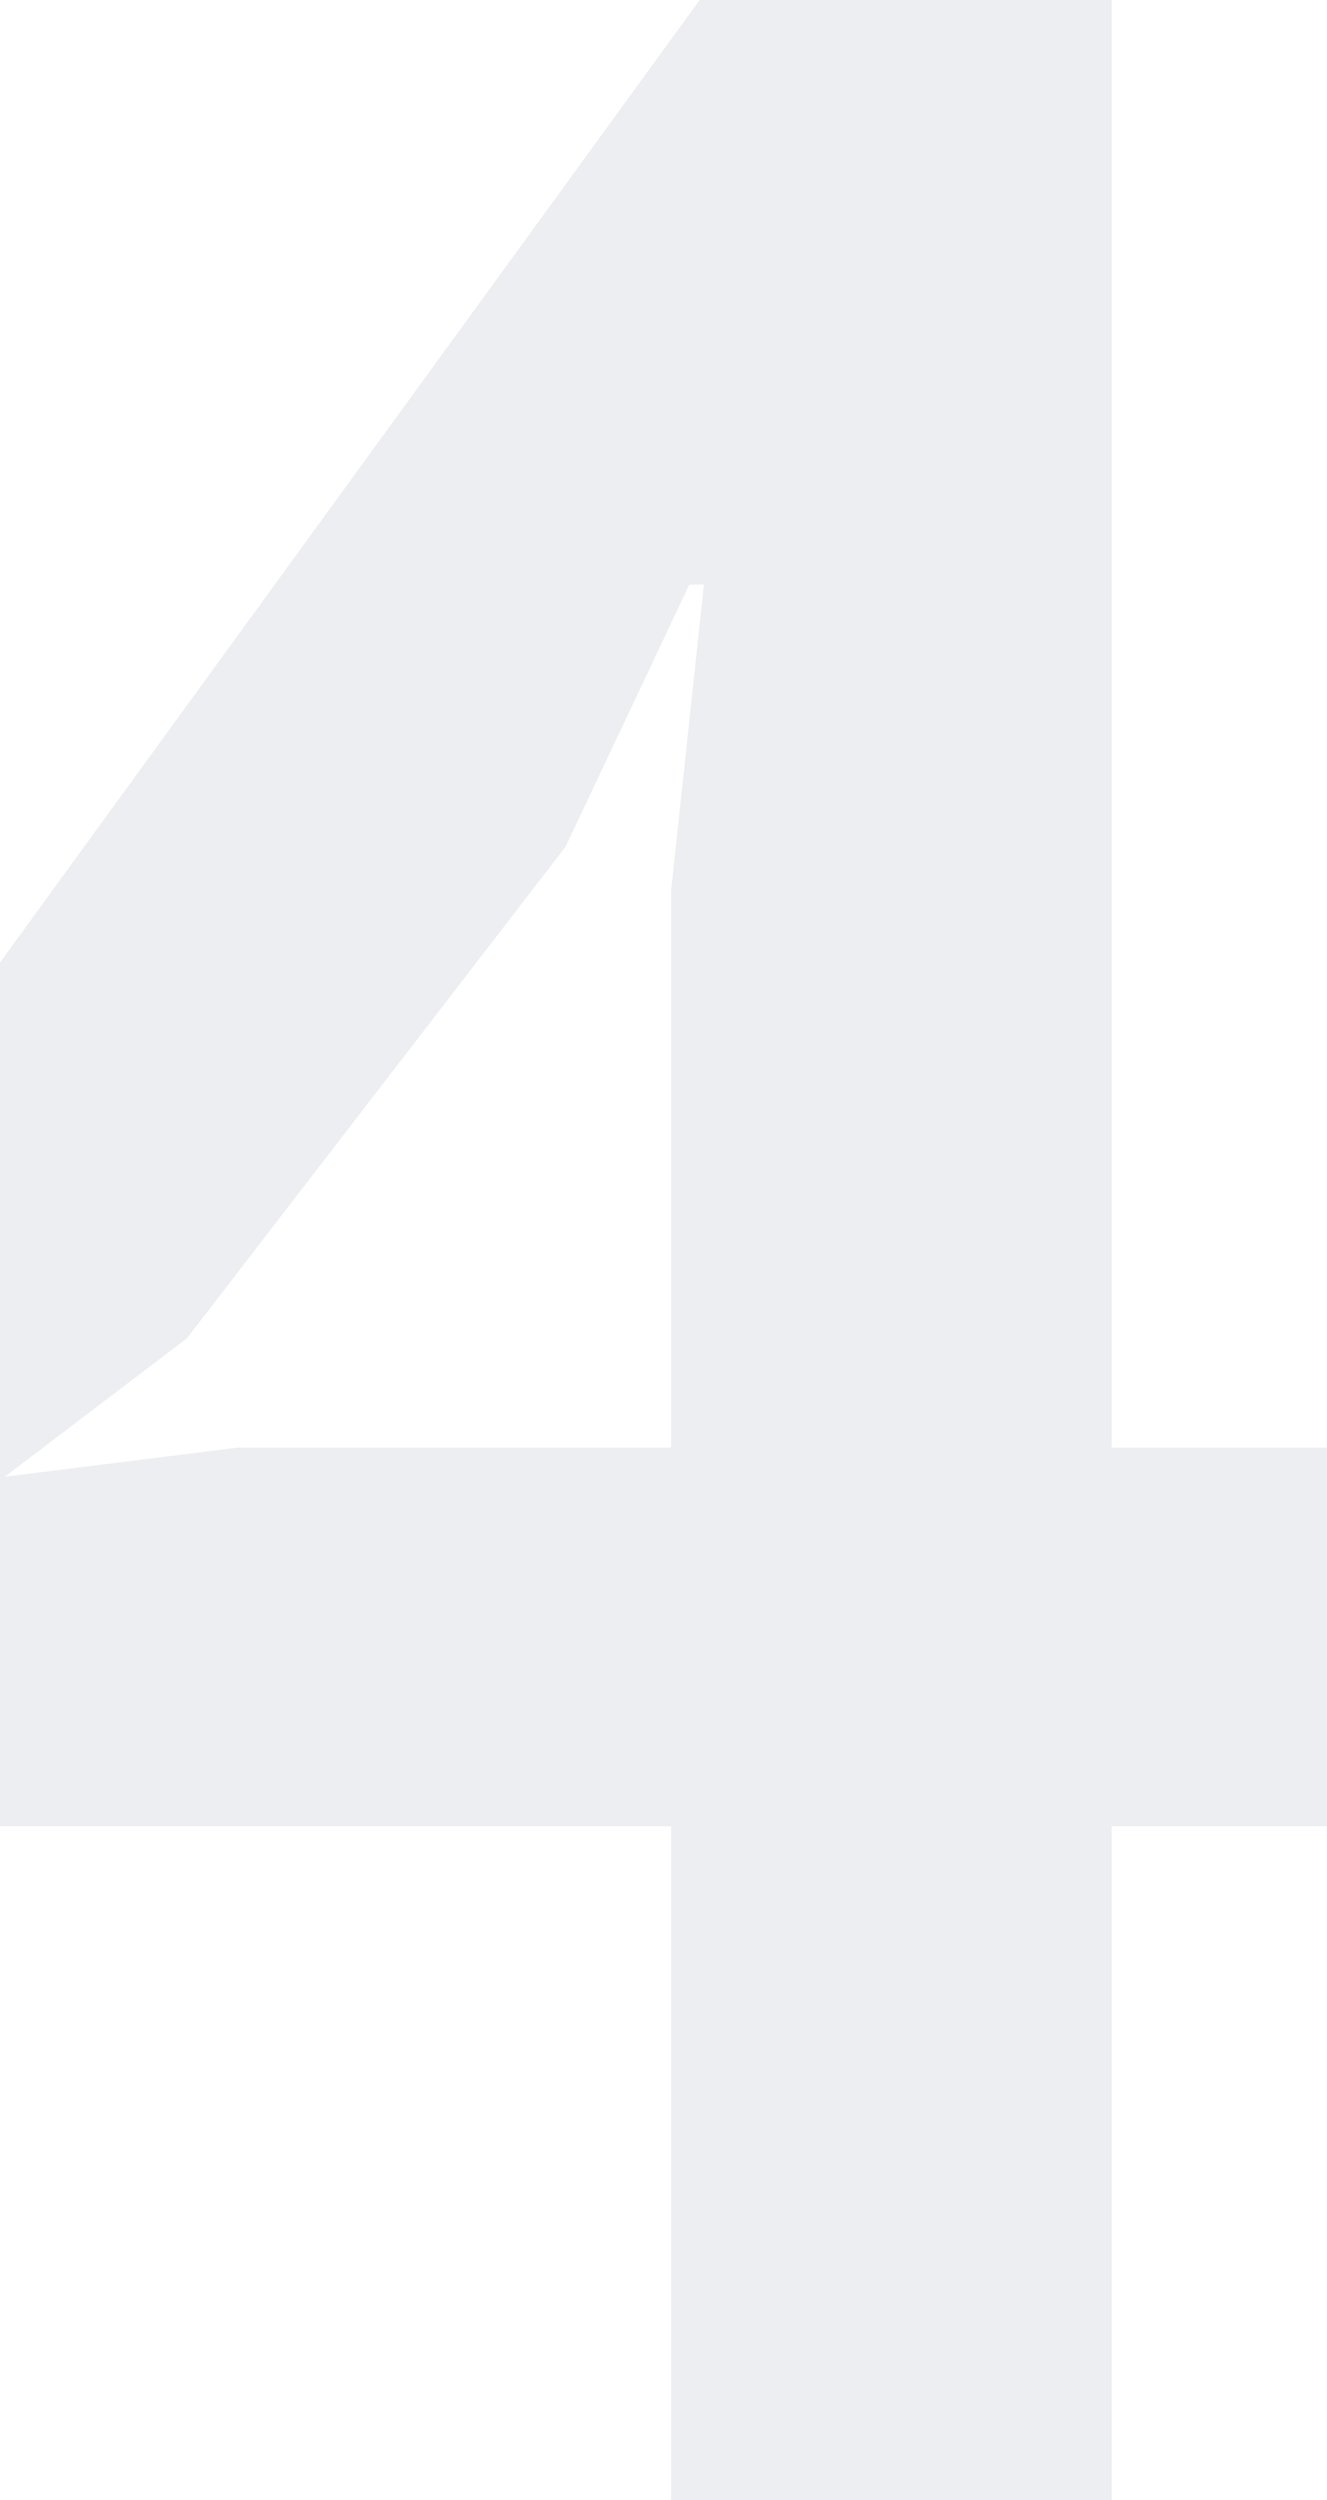 <svg width="43" height="81" fill="none" xmlns="http://www.w3.org/2000/svg"><g clip-path="url(#a)"><path opacity=".08" d="M49 59.169H36.023v23.005H21.747V59.168H-14v-8.73L23.399-1h12.623v47.899H49v12.27Zm-27.253-30.32 1.062-9.91h-.472l-4.011 8.494L6.056 43.36.157 47.843l7.55-.944h14.04v-18.05Z" fill="#1A314D"/></g><defs><clipPath id="a"><path fill="#fff" d="M0 0h43v81H0z"/></clipPath></defs></svg>